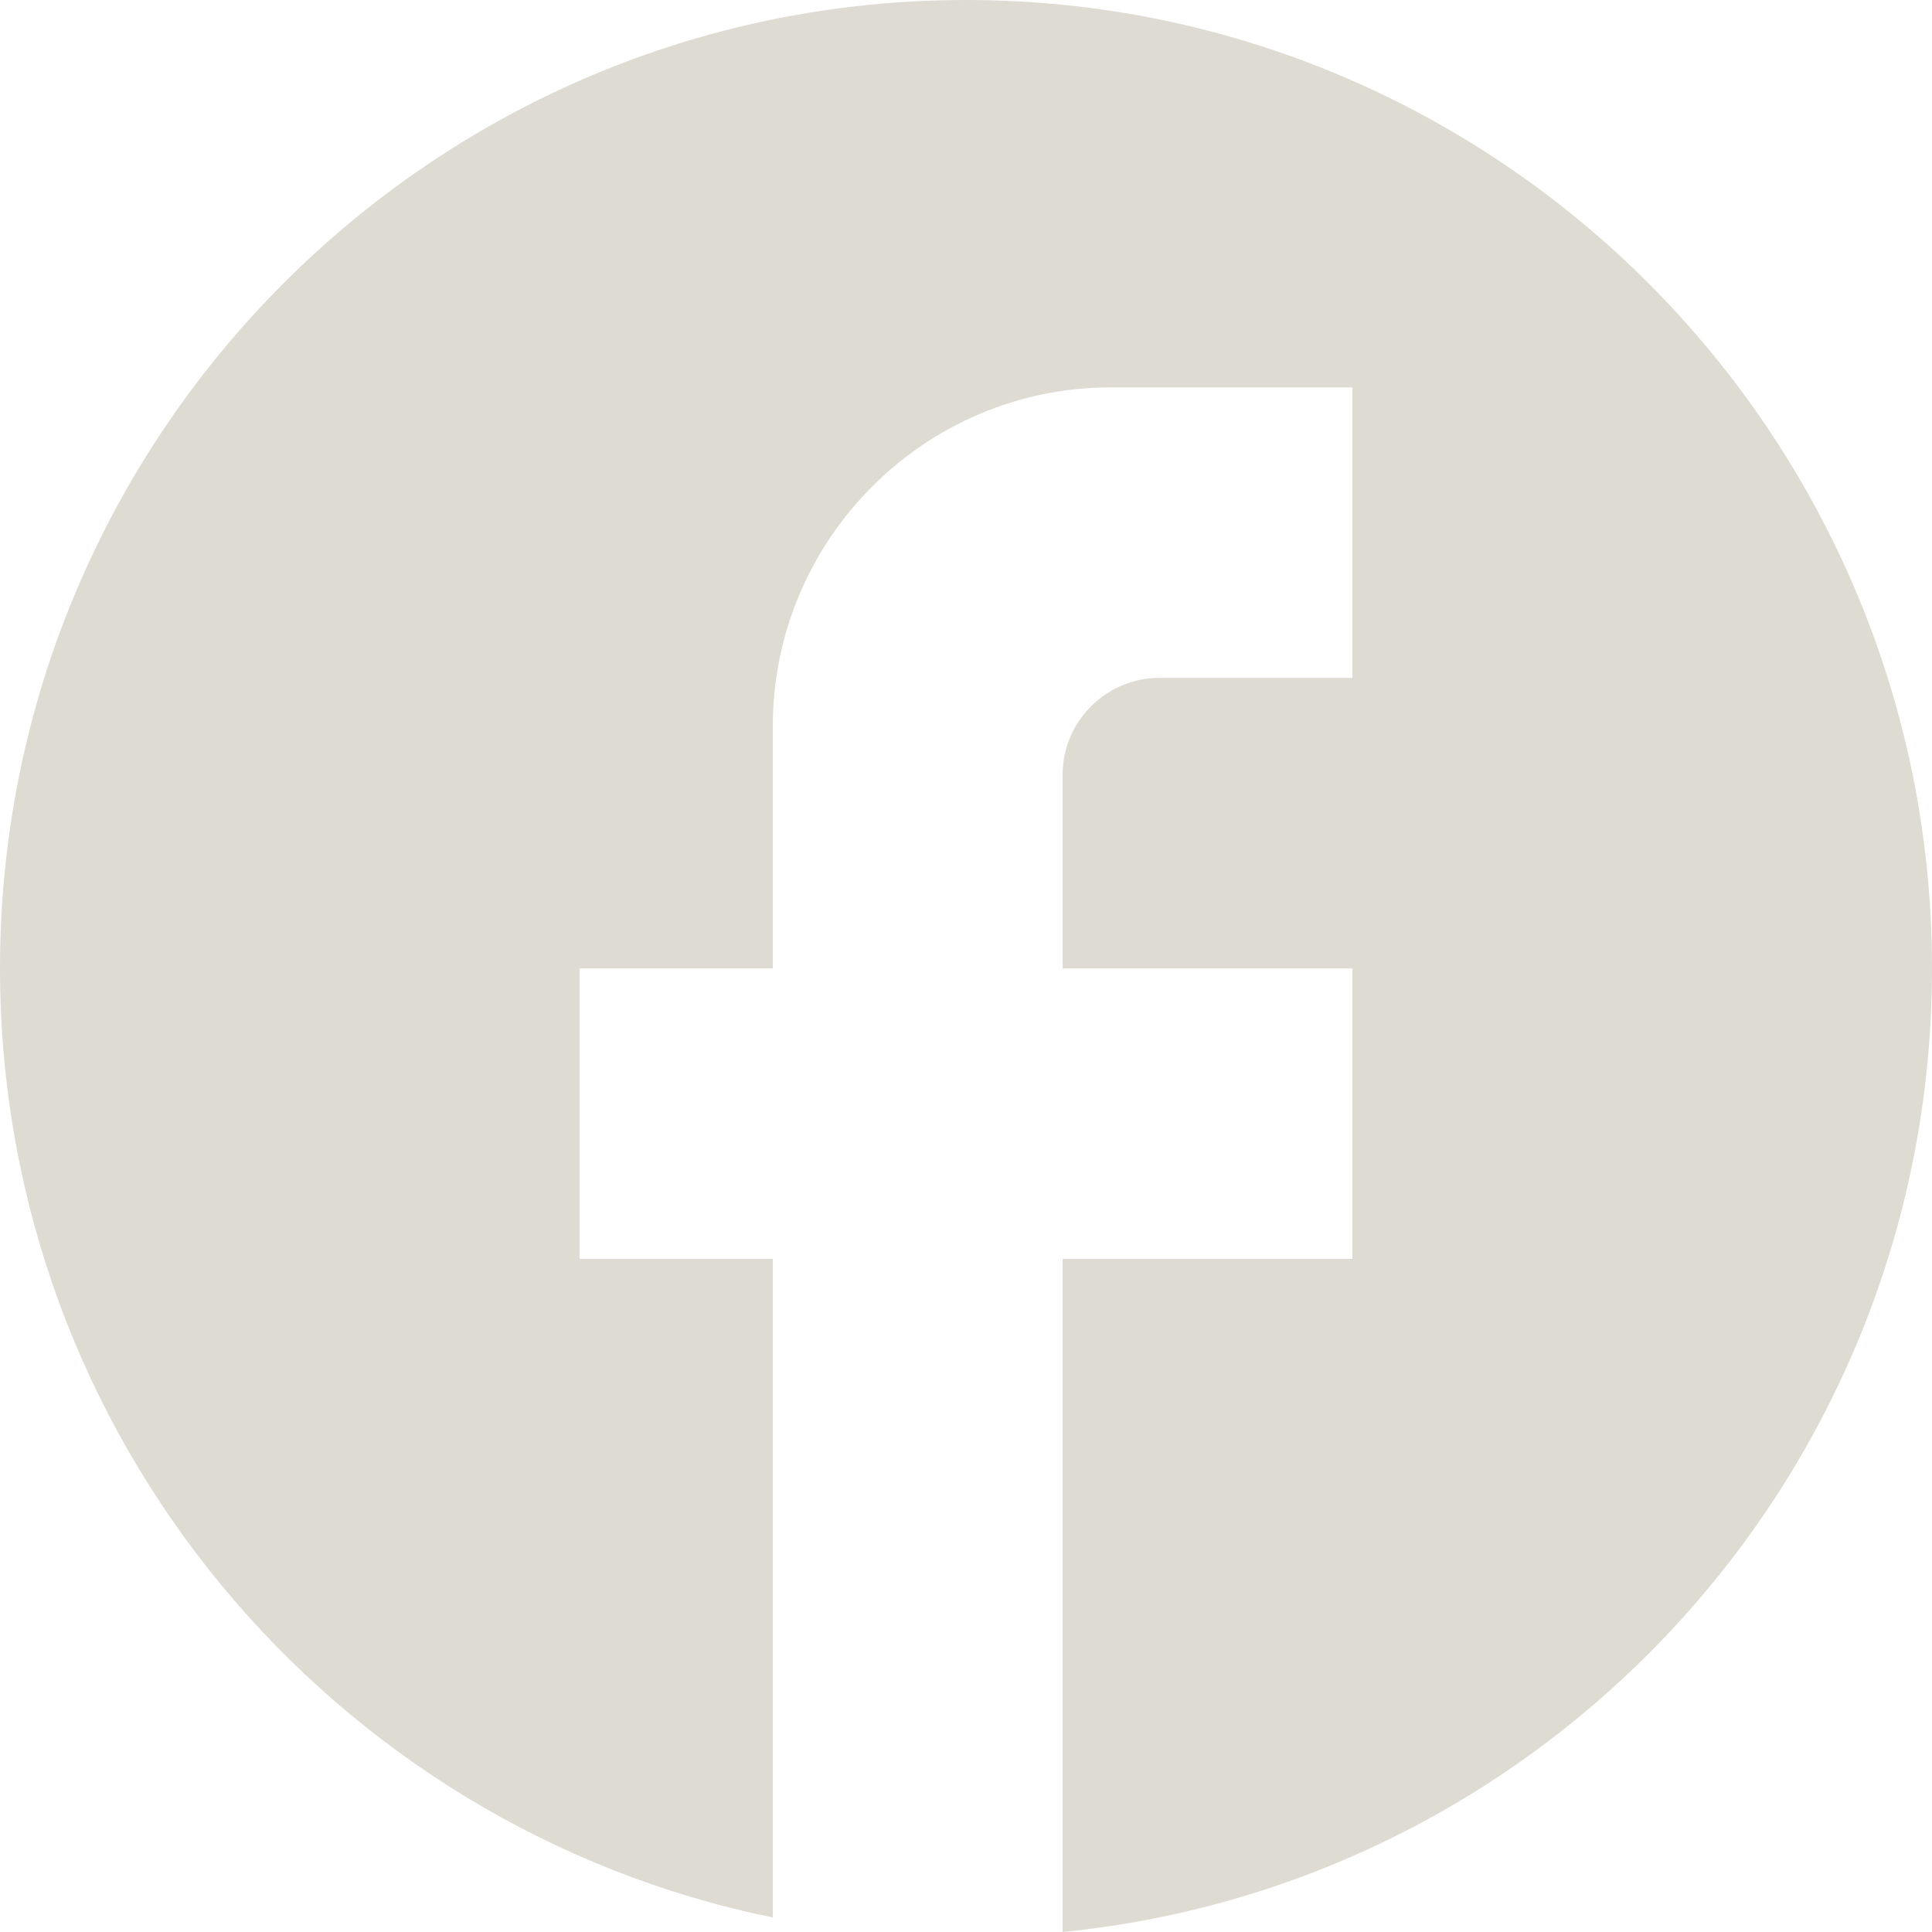 <?xml version="1.0" encoding="UTF-8"?> <svg xmlns="http://www.w3.org/2000/svg" width="60" height="60" viewBox="0 0 60 60" fill="none"> <path d="M60 30.075C60 13.474 46.56 0 30 0C13.44 0 0 13.474 0 30.075C0 44.632 10.32 56.752 24 59.549V39.098H18V30.075H24V22.556C24 16.752 28.71 12.03 34.5 12.03H42V21.053H36C34.35 21.053 33 22.406 33 24.06V30.075H42V39.098H33V60C48.15 58.496 60 45.684 60 30.075Z" fill="#DEDBD3"></path> </svg> 